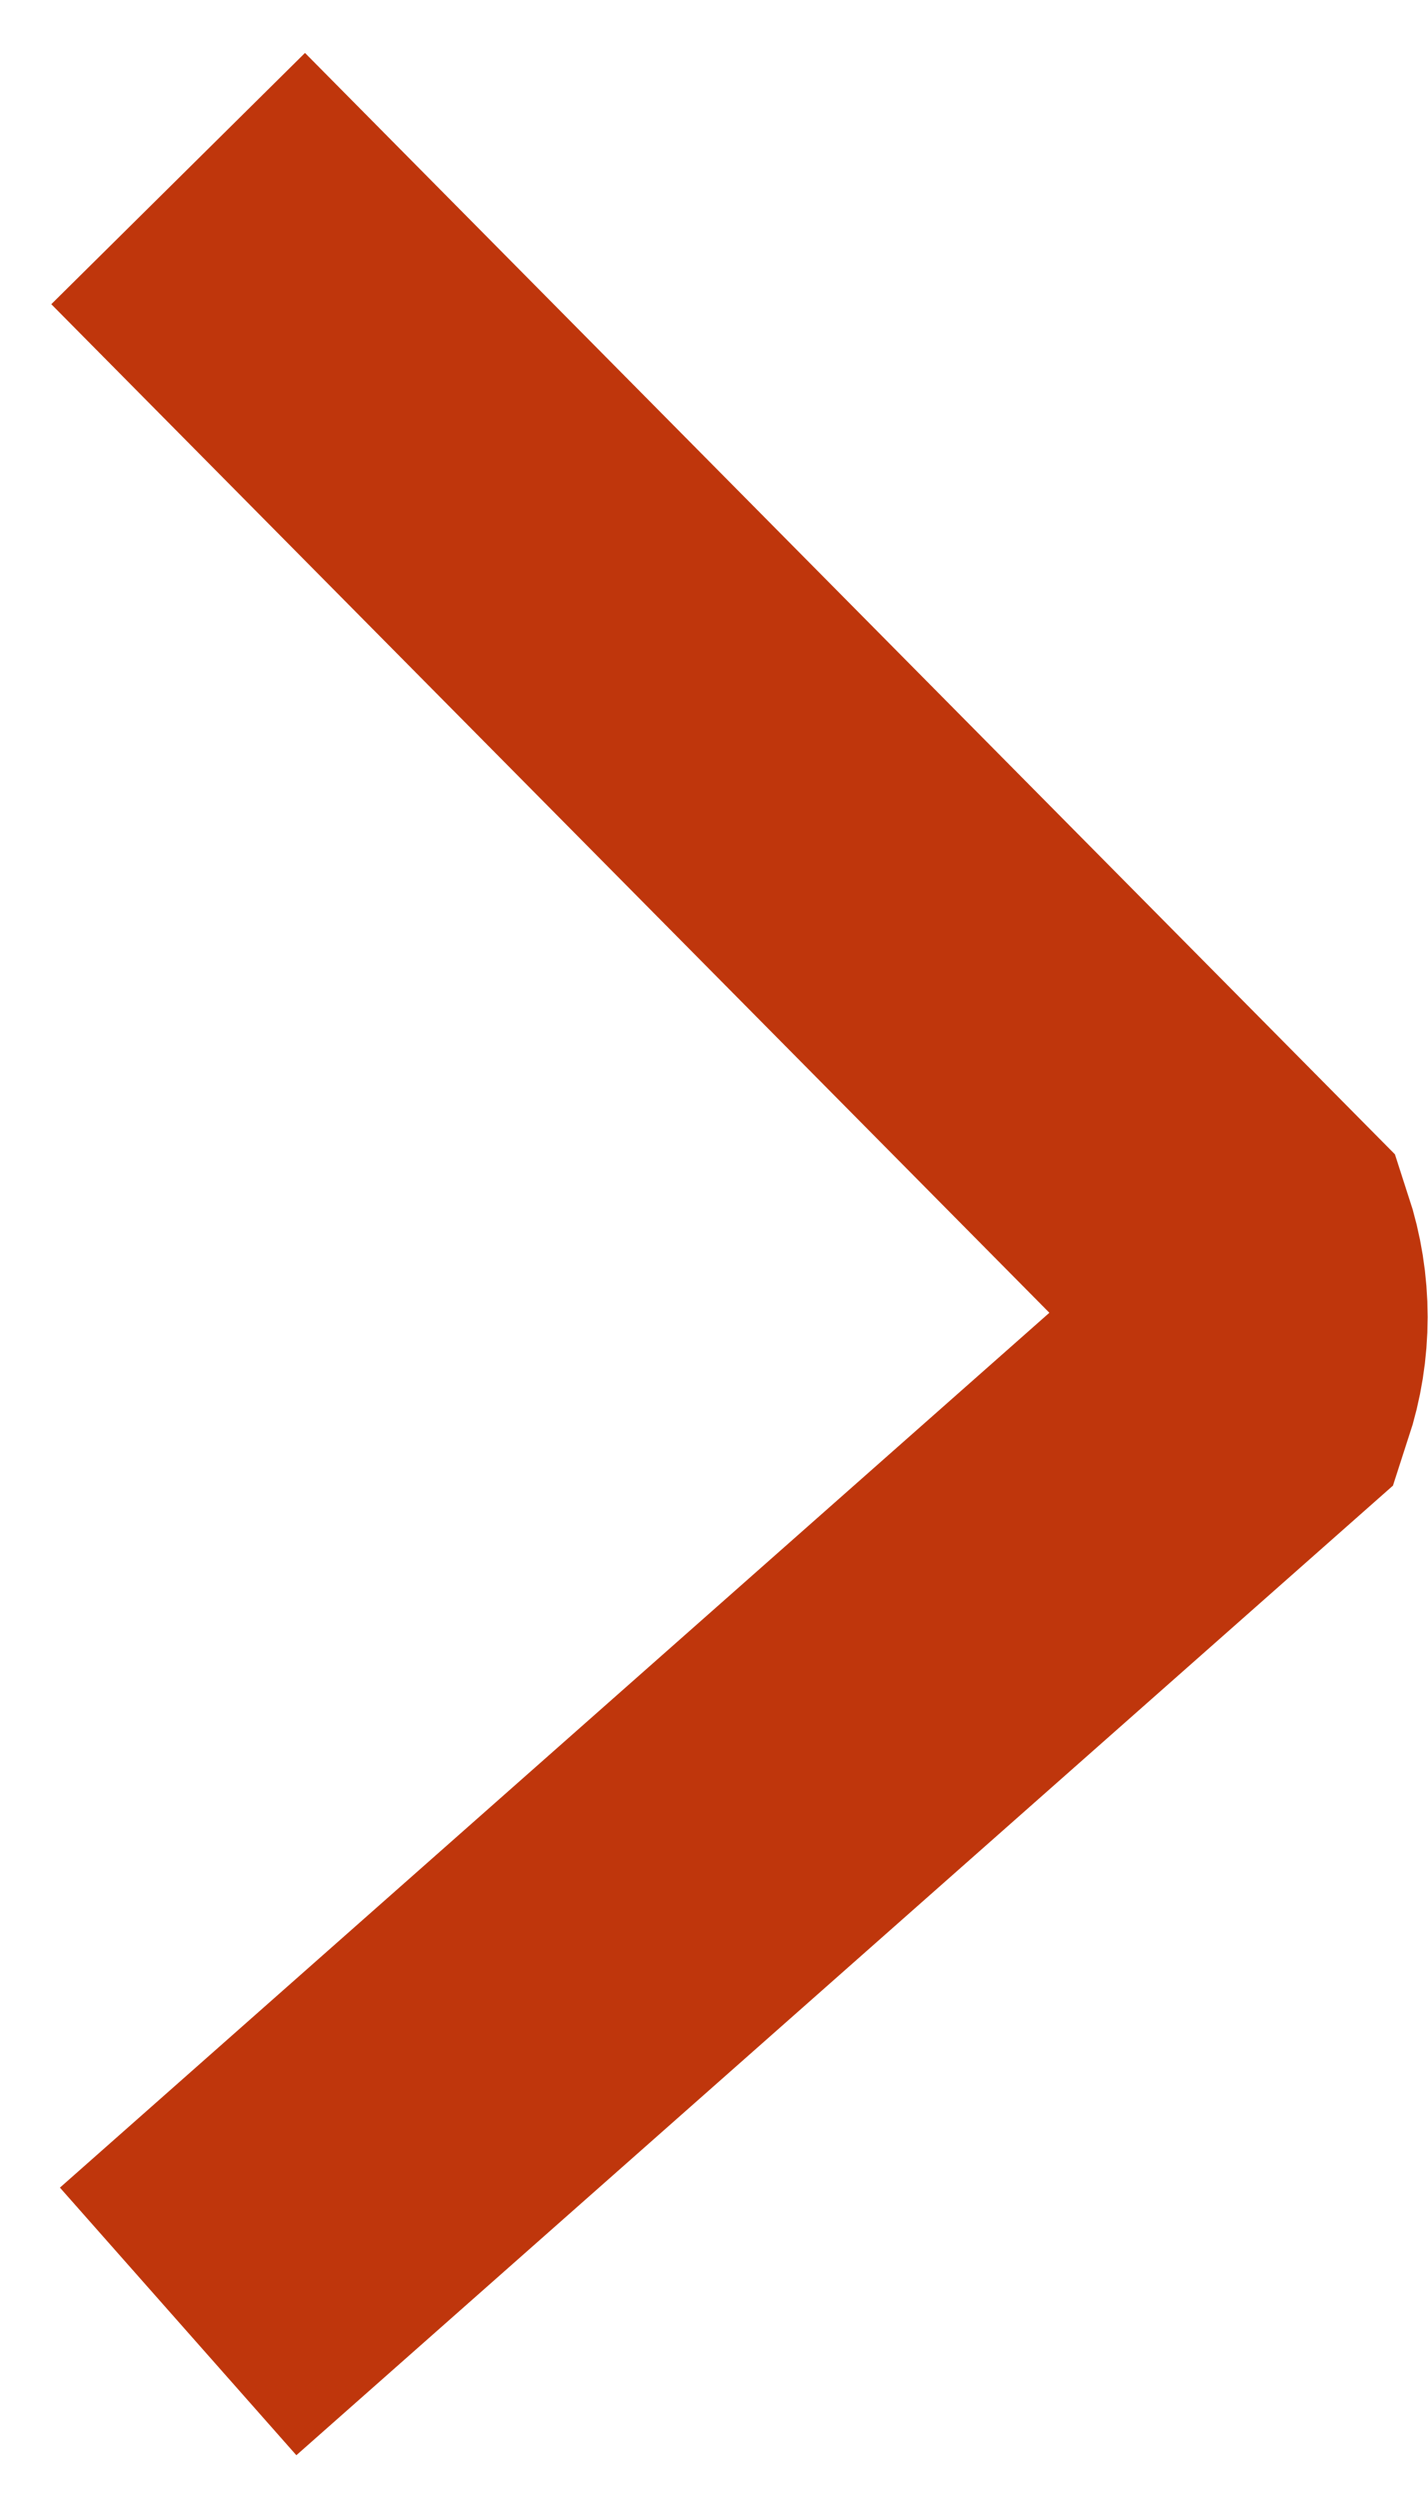 <svg width="8" height="14" viewBox="0 0 8 14" fill="none" xmlns="http://www.w3.org/2000/svg" class="c-link-block__icon">
<path d="M0.998 1L6.938 7C7.018 7.244 7.018 7.506 6.938 7.75L0.998 13" stroke="rgba(191,54,12,1)" stroke-width="2" stroke-miterlimit="10"/>
</svg>
